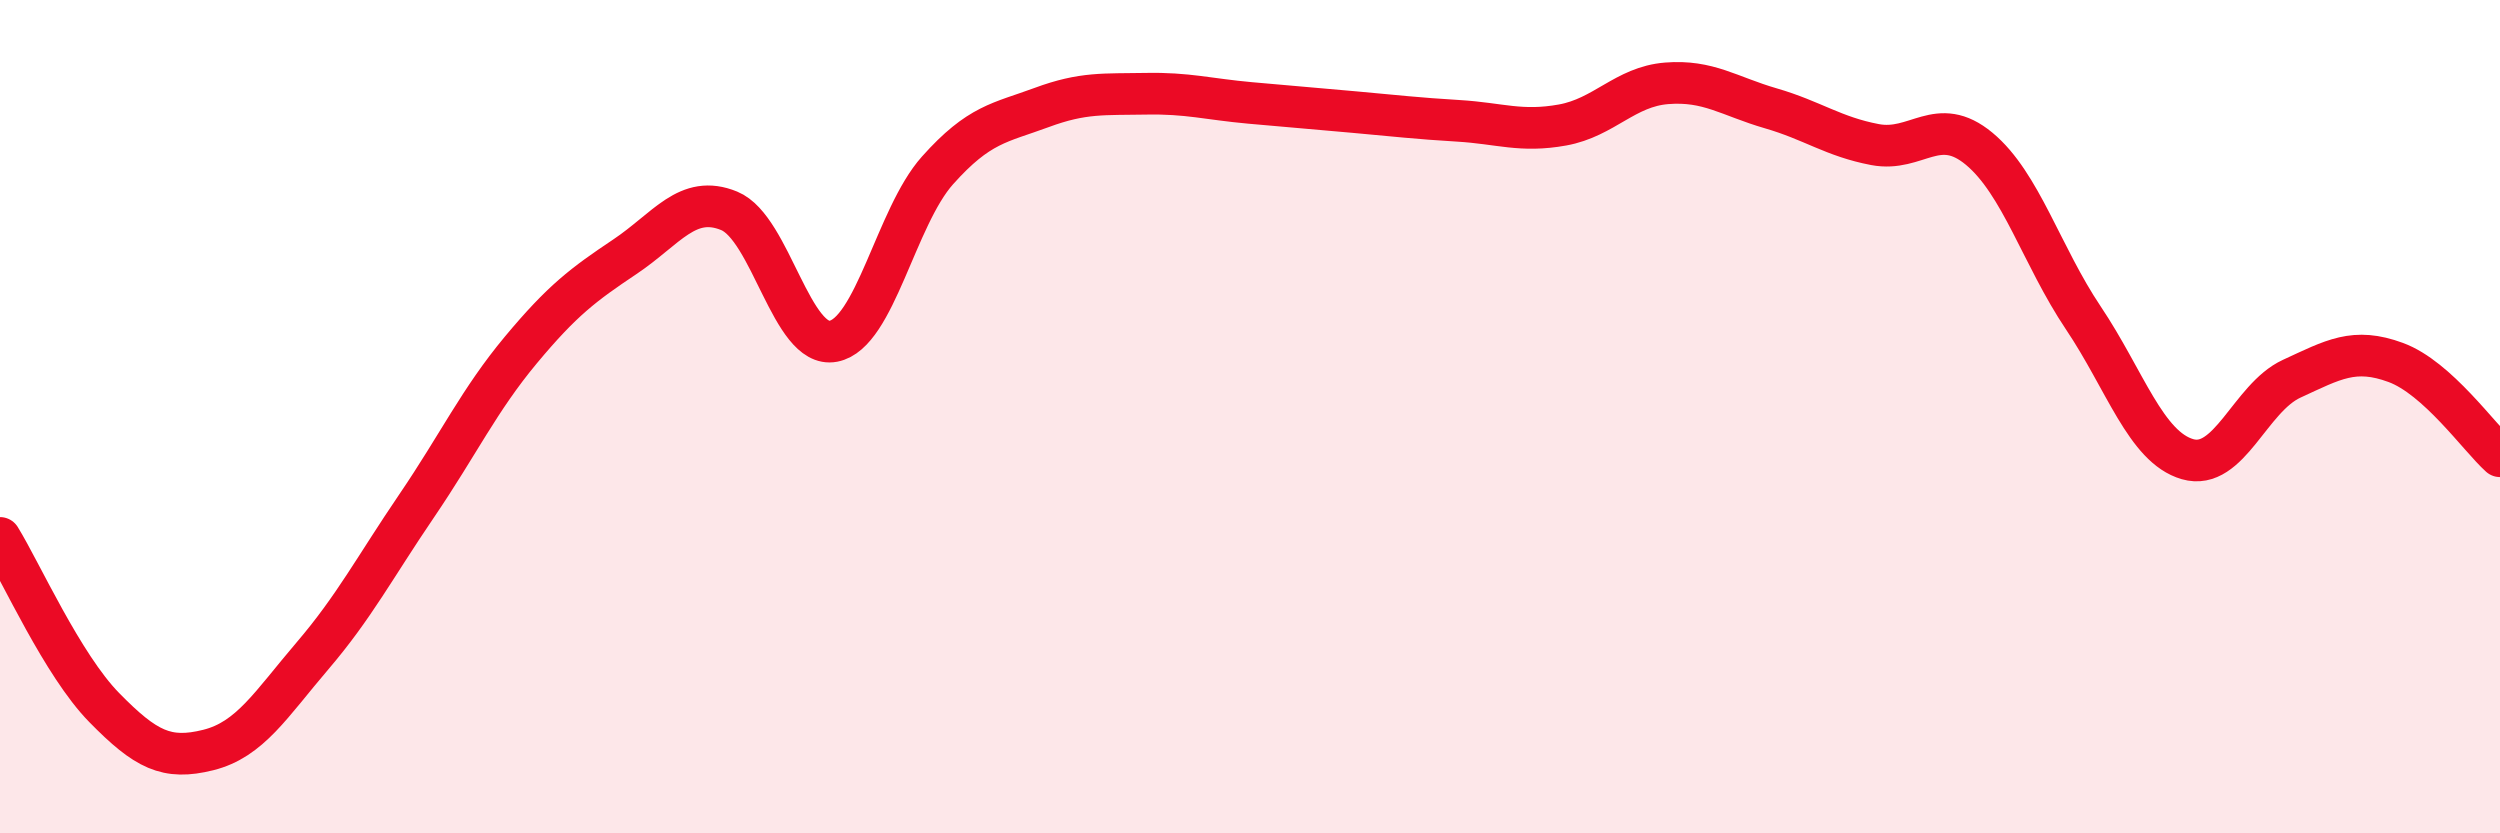 
    <svg width="60" height="20" viewBox="0 0 60 20" xmlns="http://www.w3.org/2000/svg">
      <path
        d="M 0,12.91 C 0.5,13.72 1.5,15.96 2.5,16.98 C 3.5,18 4,18.25 5,18 C 6,17.75 6.5,16.91 7.5,15.74 C 8.5,14.57 9,13.61 10,12.14 C 11,10.67 11.5,9.6 12.5,8.4 C 13.5,7.2 14,6.83 15,6.16 C 16,5.49 16.5,4.65 17.5,5.06 C 18.5,5.47 19,8.38 20,8.19 C 21,8 21.5,5.21 22.5,4.09 C 23.5,2.97 24,2.95 25,2.58 C 26,2.21 26.5,2.27 27.5,2.25 C 28.5,2.23 29,2.38 30,2.47 C 31,2.56 31.5,2.6 32.5,2.69 C 33.5,2.78 34,2.84 35,2.9 C 36,2.96 36.5,3.18 37.5,3 C 38.5,2.82 39,2.08 40,2 C 41,1.92 41.5,2.31 42.5,2.6 C 43.5,2.89 44,3.28 45,3.47 C 46,3.66 46.5,2.74 47.5,3.57 C 48.5,4.4 49,6.14 50,7.63 C 51,9.12 51.5,10.73 52.5,11.02 C 53.5,11.31 54,9.55 55,9.09 C 56,8.63 56.5,8.33 57.5,8.7 C 58.5,9.07 59.5,10.5 60,10.95L60 20L0 20Z"
        fill="#EB0A25"
        opacity="0.1"
        stroke-linecap="round"
        stroke-linejoin="round"
      />
      <path
        d="M 0,12.91 C 0.5,13.72 1.5,15.96 2.5,16.98 C 3.5,18 4,18.25 5,18 C 6,17.75 6.5,16.91 7.5,15.74 C 8.5,14.57 9,13.61 10,12.14 C 11,10.67 11.5,9.6 12.5,8.4 C 13.5,7.2 14,6.83 15,6.16 C 16,5.49 16.5,4.65 17.5,5.06 C 18.5,5.47 19,8.38 20,8.19 C 21,8 21.5,5.21 22.5,4.09 C 23.5,2.97 24,2.95 25,2.58 C 26,2.21 26.5,2.27 27.5,2.25 C 28.5,2.23 29,2.38 30,2.47 C 31,2.56 31.5,2.6 32.5,2.69 C 33.5,2.78 34,2.84 35,2.9 C 36,2.96 36.5,3.18 37.5,3 C 38.5,2.82 39,2.08 40,2 C 41,1.92 41.5,2.31 42.5,2.6 C 43.5,2.89 44,3.28 45,3.47 C 46,3.66 46.5,2.74 47.5,3.57 C 48.5,4.4 49,6.14 50,7.63 C 51,9.12 51.5,10.73 52.5,11.02 C 53.5,11.31 54,9.55 55,9.09 C 56,8.63 56.5,8.33 57.5,8.7 C 58.5,9.07 59.5,10.5 60,10.95"
        stroke="#EB0A25"
        stroke-width="1"
        fill="none"
        stroke-linecap="round"
        stroke-linejoin="round"
      />
    </svg>
  